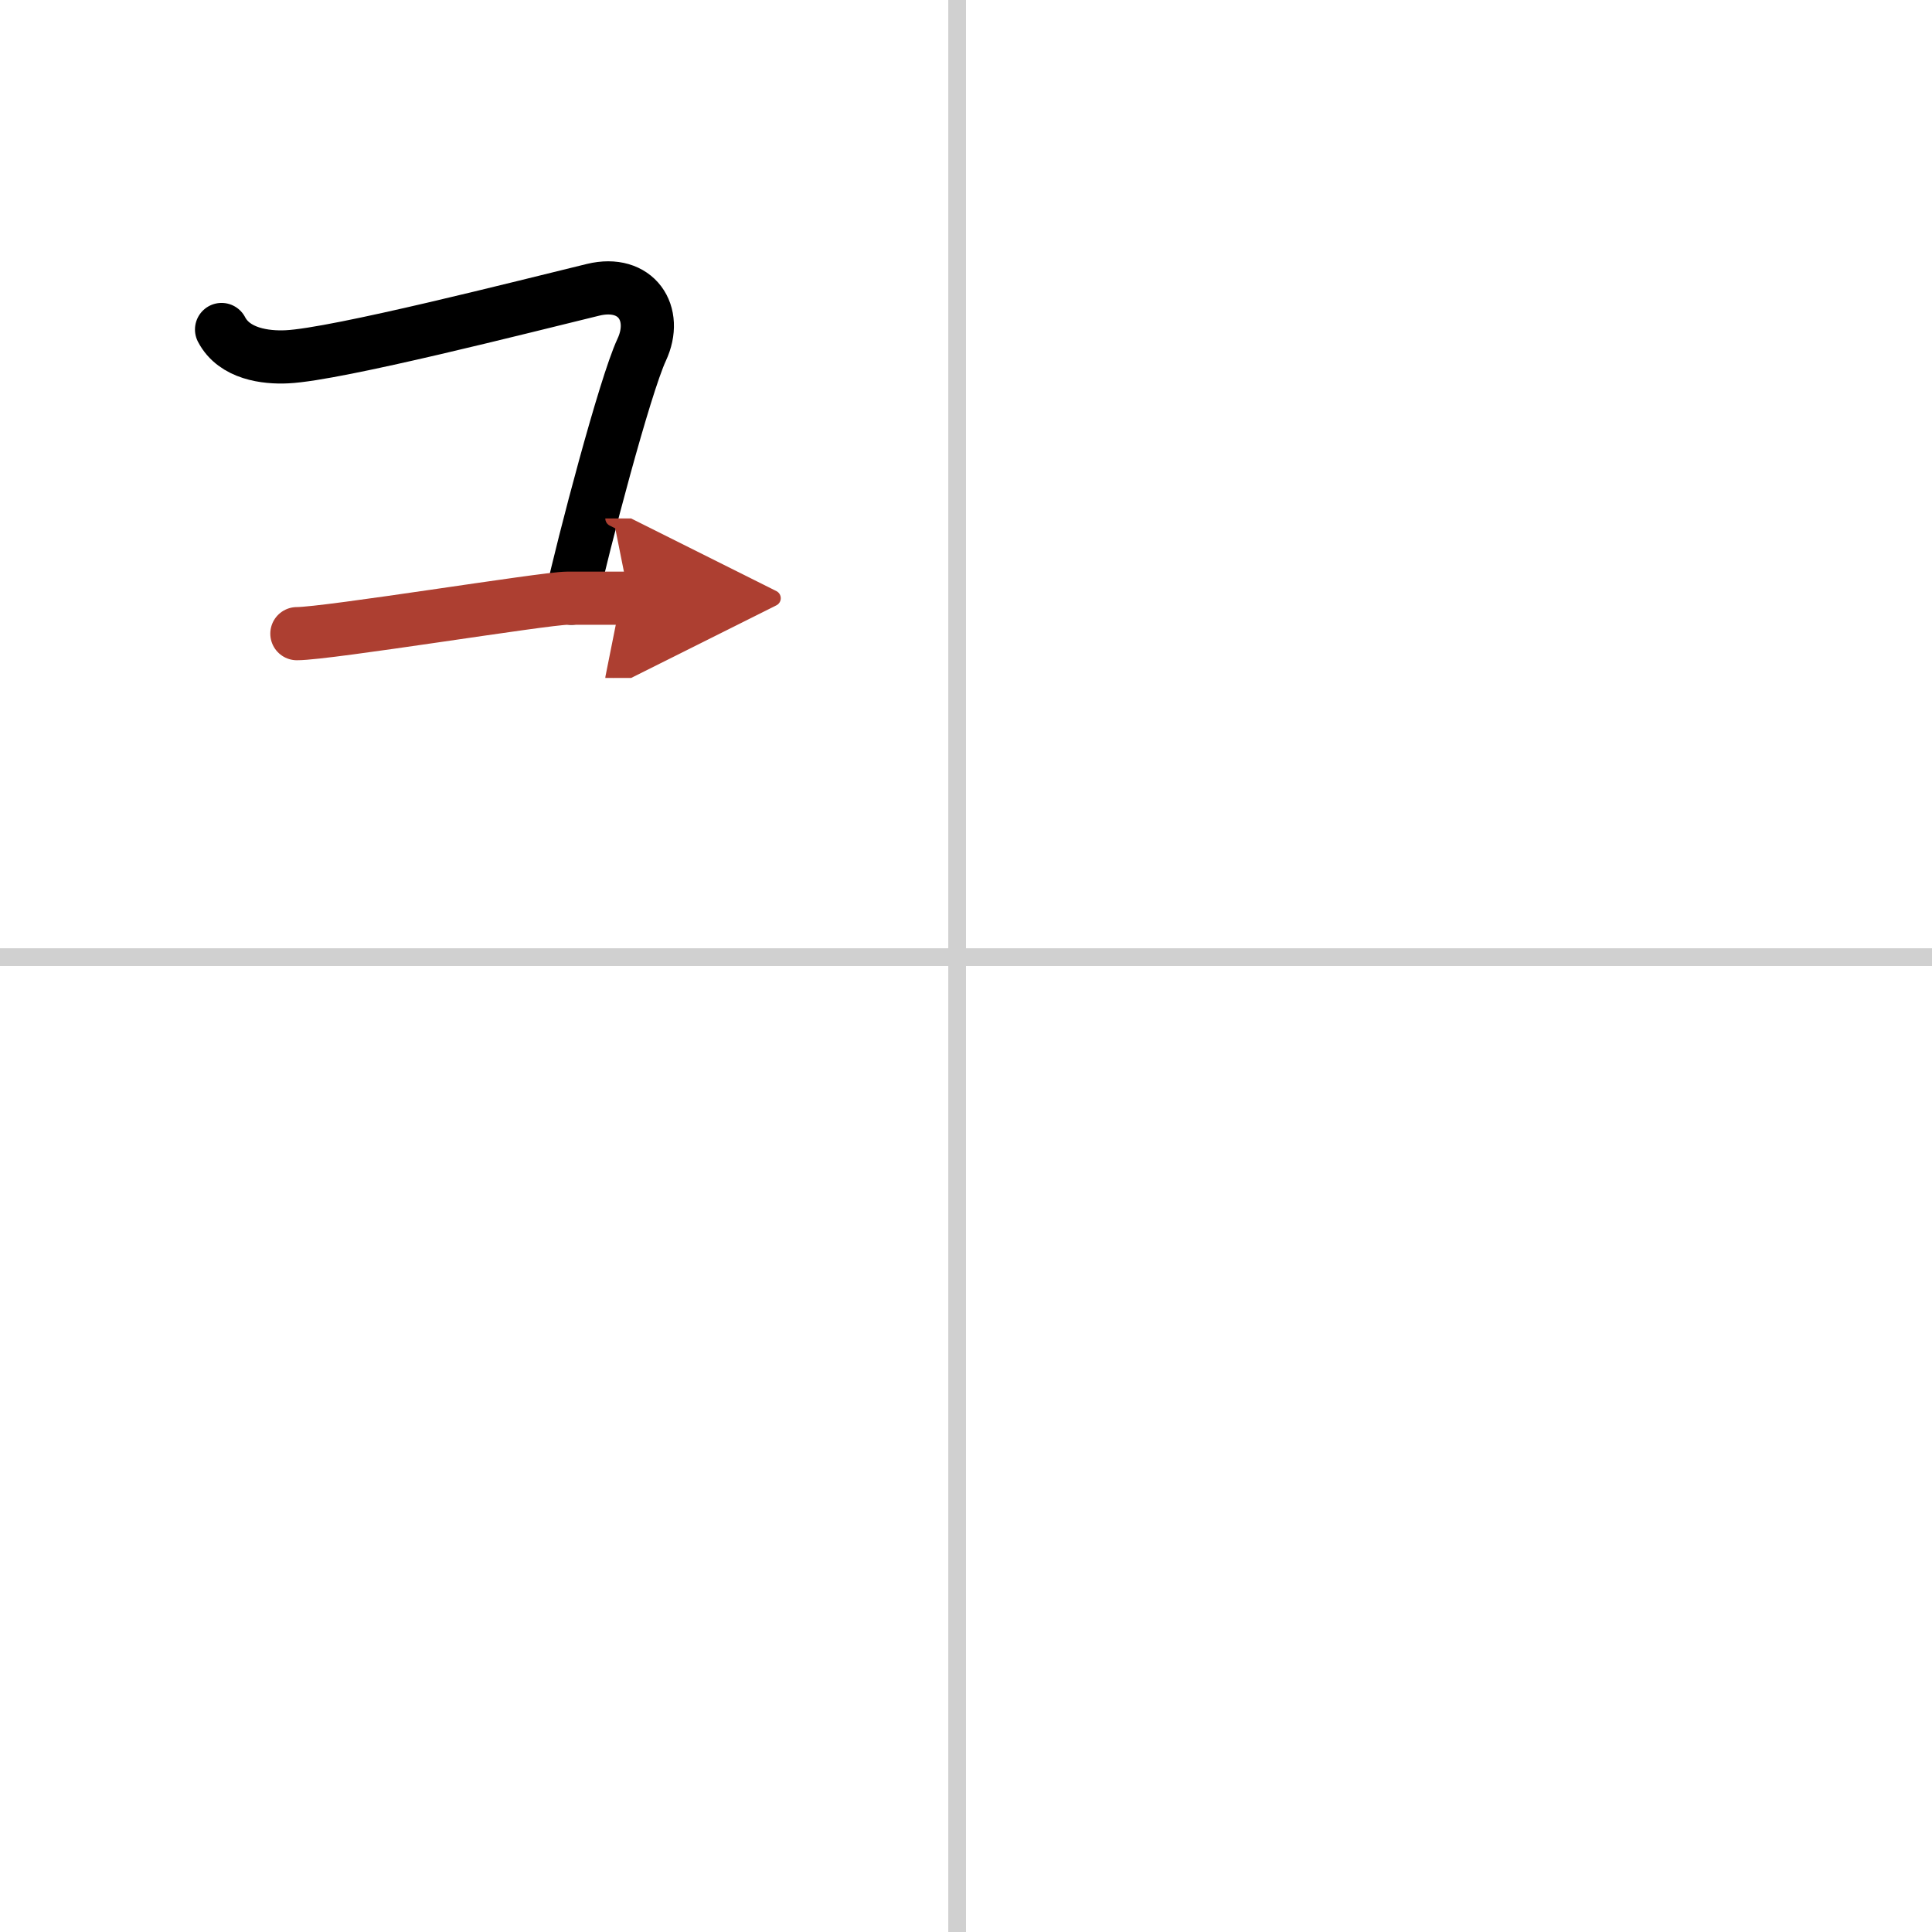 <svg width="400" height="400" viewBox="0 0 109 109" xmlns="http://www.w3.org/2000/svg"><defs><marker id="a" markerWidth="4" orient="auto" refX="1" refY="5" viewBox="0 0 10 10"><polyline points="0 0 10 5 0 10 1 5" fill="#ad3f31" stroke="#ad3f31"/></marker></defs><g fill="none" stroke="#000" stroke-linecap="round" stroke-linejoin="round" stroke-width="3"><rect width="100%" height="100%" fill="#fff" stroke="#fff"/><line x1="54" x2="54" y2="109" stroke="#d0d0d0" stroke-width="1"/><line x2="109" y1="54" y2="54" stroke="#d0d0d0" stroke-width="1"/><path d="M12.5,18.59c0.72,1.38,2.49,1.6,3.69,1.54C19,20,29.75,17.25,33.46,16.35c2.44-0.59,3.7,1.34,2.74,3.39c-0.95,2.04-3.31,11.03-3.96,14.01"/><path d="m16.75 35.75c1.75 0 14-2 15.25-2s2.5 0 3.5 0" marker-end="url(#a)" stroke="#ad3f31"/></g></svg>
